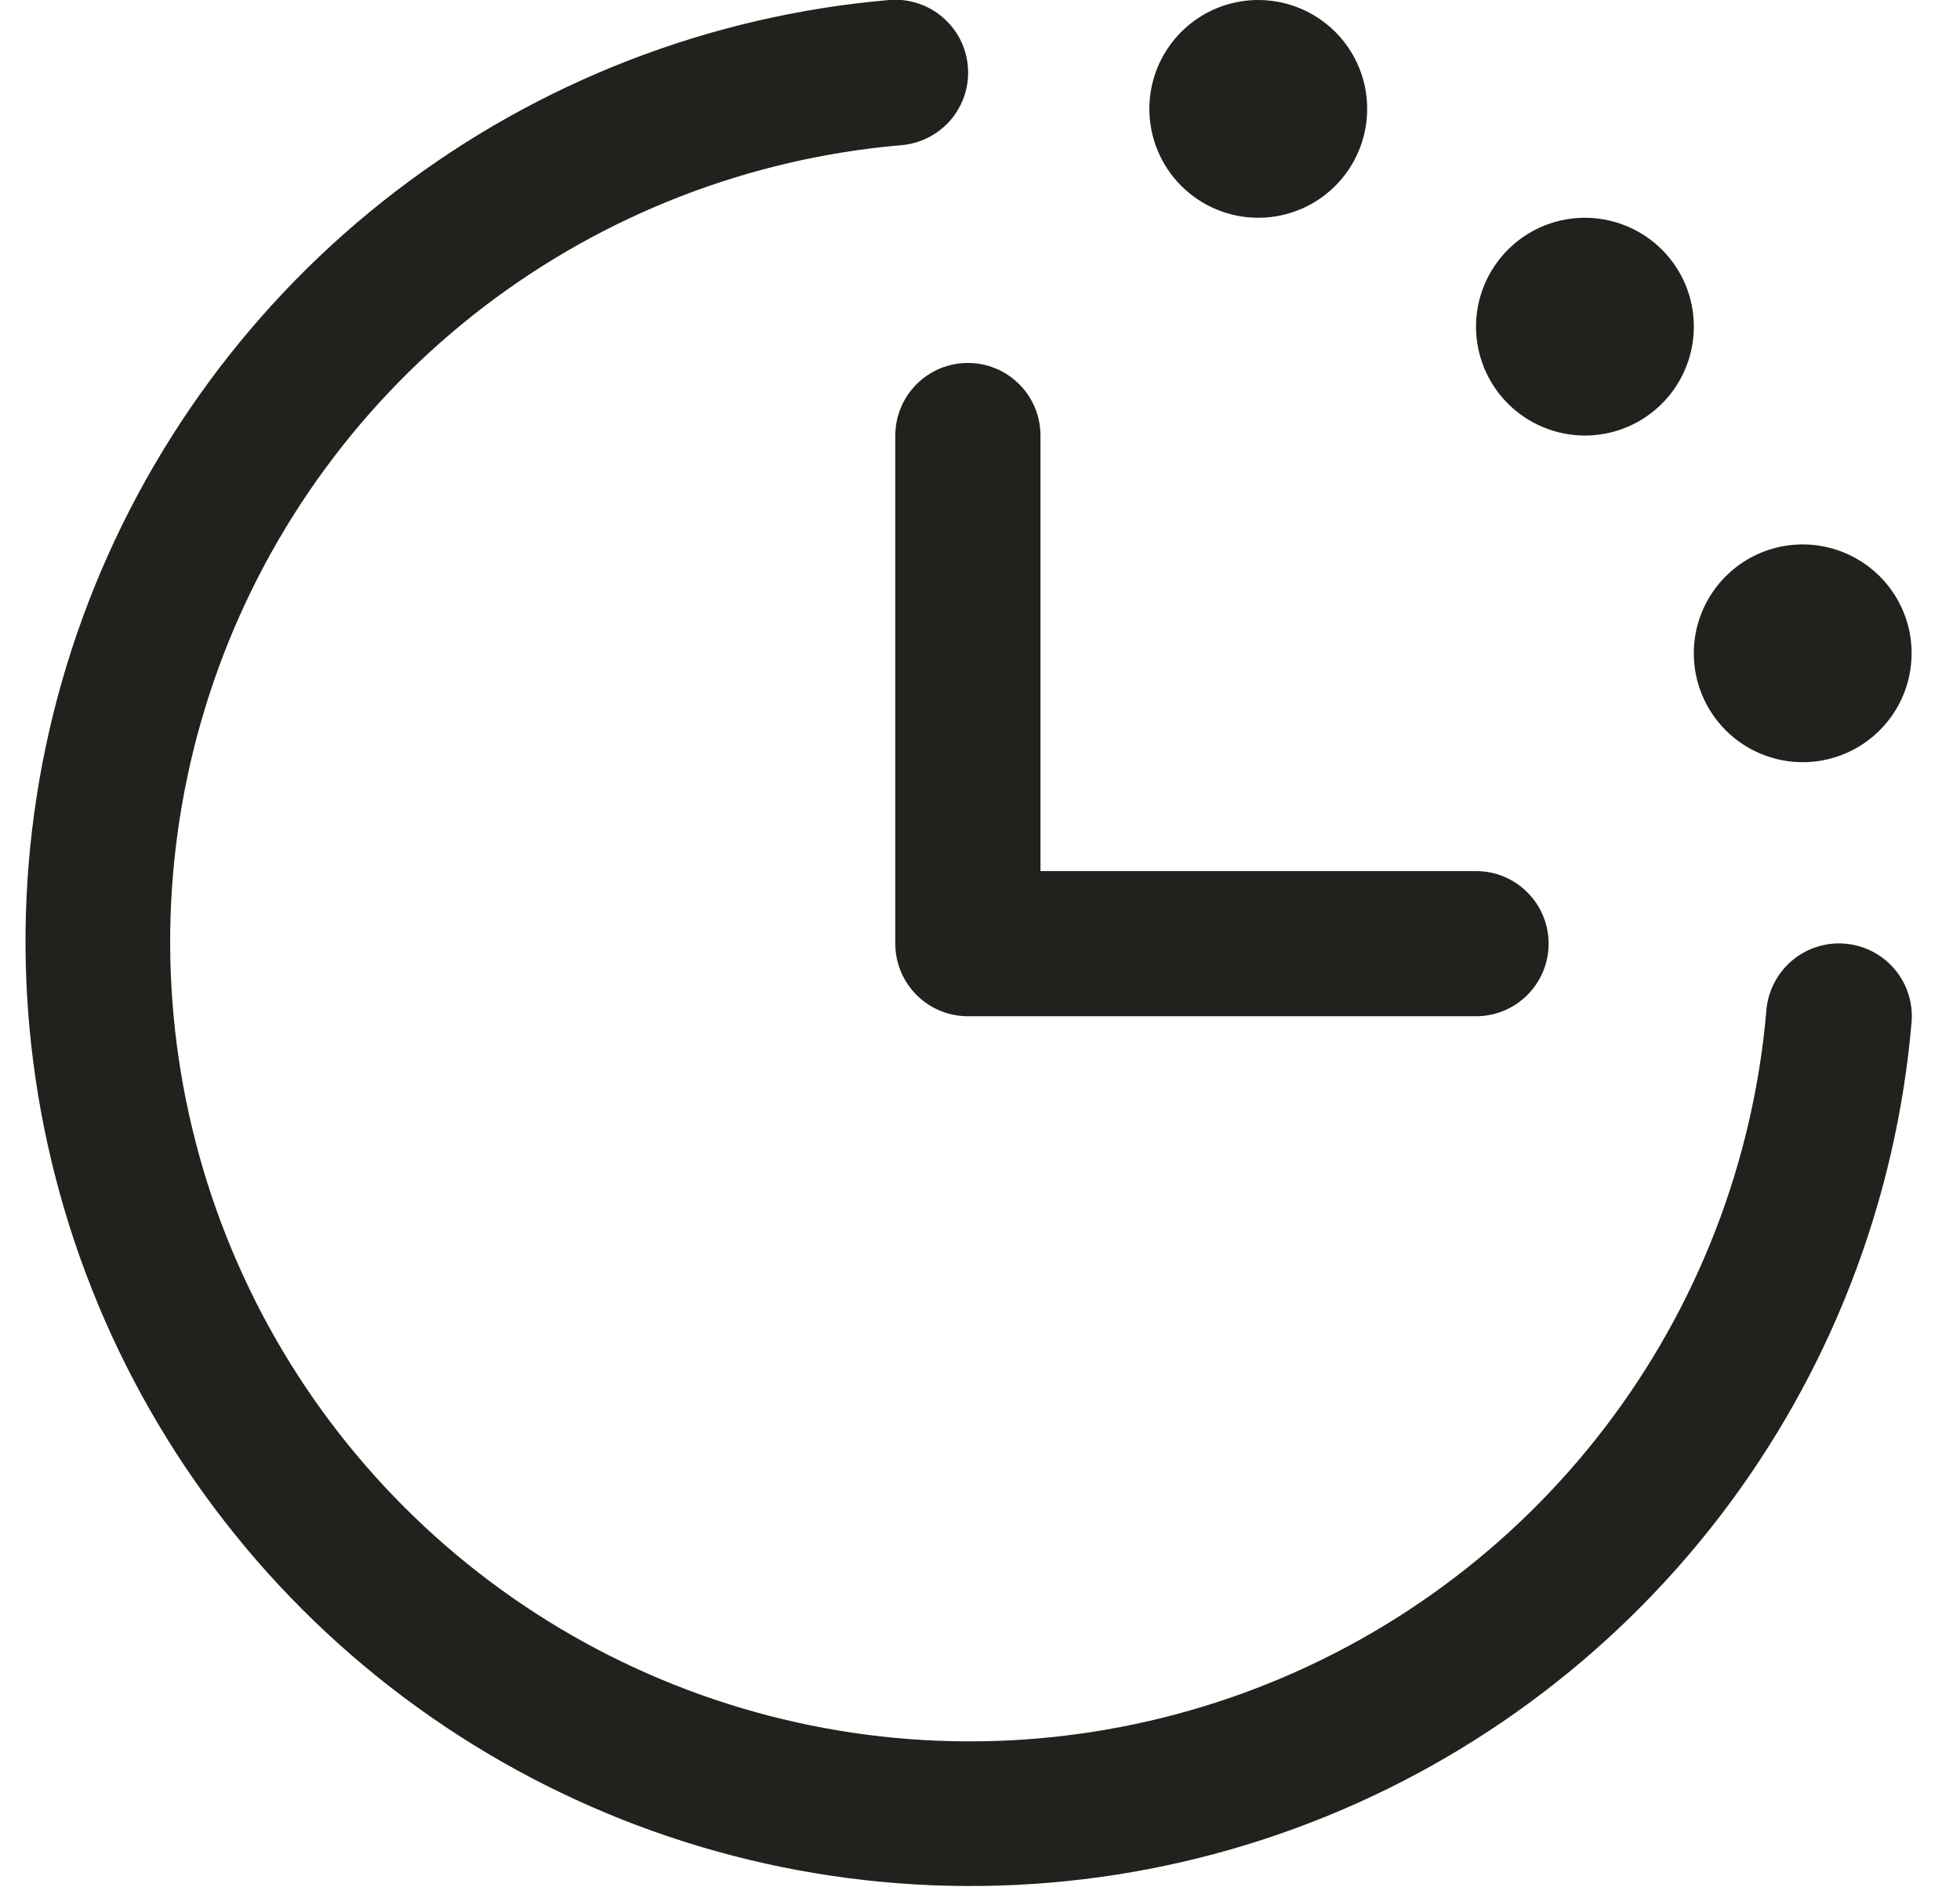 <svg width="27" height="26" viewBox="0 0 27 26" fill="none" xmlns="http://www.w3.org/2000/svg">
<path d="M26.333 14.082C26.121 16.552 25.207 18.91 23.7 20.879C22.193 22.847 20.155 24.344 17.826 25.194C15.498 26.044 12.974 26.21 10.554 25.675C8.133 25.139 5.916 23.923 4.163 22.17C2.41 20.417 1.194 18.2 0.659 15.779C0.123 13.359 0.29 10.836 1.139 8.507C1.989 6.178 3.486 4.14 5.454 2.633C7.423 1.126 9.781 0.212 12.251 -2.05375e-05C12.382 -0.011 12.514 0.004 12.64 0.045C12.765 0.085 12.882 0.149 12.982 0.235C13.083 0.32 13.165 0.424 13.226 0.541C13.286 0.658 13.322 0.786 13.333 0.917C13.344 1.049 13.329 1.181 13.289 1.306C13.248 1.432 13.184 1.548 13.099 1.649C13.014 1.749 12.909 1.832 12.792 1.892C12.675 1.953 12.547 1.989 12.416 2C10.325 2.18 8.33 2.953 6.663 4.228C4.997 5.503 3.73 7.228 3.011 9.199C2.292 11.17 2.151 13.306 2.604 15.354C3.057 17.403 4.086 19.28 5.57 20.763C7.054 22.247 8.93 23.276 10.979 23.729C13.027 24.183 15.163 24.041 17.134 23.322C19.105 22.603 20.83 21.336 22.105 19.67C23.381 18.004 24.154 16.008 24.333 13.918C24.355 13.652 24.482 13.407 24.684 13.235C24.888 13.062 25.151 12.978 25.416 13C25.681 13.022 25.927 13.148 26.099 13.351C26.271 13.554 26.355 13.817 26.333 14.082ZM12.333 6V13C12.333 13.265 12.439 13.52 12.626 13.707C12.814 13.895 13.068 14 13.333 14H20.333C20.599 14 20.853 13.895 21.04 13.707C21.228 13.52 21.333 13.265 21.333 13C21.333 12.735 21.228 12.48 21.04 12.293C20.853 12.105 20.599 12 20.333 12H14.333V6C14.333 5.735 14.228 5.48 14.04 5.293C13.853 5.105 13.598 5 13.333 5C13.068 5 12.814 5.105 12.626 5.293C12.439 5.48 12.333 5.735 12.333 6ZM17.333 3C17.63 3 17.92 2.912 18.167 2.747C18.413 2.582 18.606 2.348 18.719 2.074C18.833 1.8 18.862 1.498 18.805 1.207C18.747 0.916 18.604 0.649 18.394 0.439C18.184 0.23 17.917 0.087 17.626 0.029C17.335 -0.029 17.033 0.001 16.759 0.114C16.485 0.228 16.251 0.42 16.086 0.667C15.921 0.913 15.833 1.203 15.833 1.5C15.833 1.898 15.991 2.279 16.273 2.561C16.554 2.842 16.936 3 17.333 3ZM21.833 6C22.13 6 22.42 5.912 22.667 5.747C22.913 5.582 23.106 5.348 23.219 5.074C23.333 4.8 23.362 4.498 23.305 4.207C23.247 3.916 23.104 3.649 22.894 3.439C22.684 3.23 22.417 3.087 22.126 3.029C21.835 2.971 21.533 3.001 21.259 3.114C20.985 3.228 20.751 3.42 20.586 3.667C20.421 3.913 20.333 4.203 20.333 4.5C20.333 4.898 20.491 5.279 20.773 5.561C21.054 5.842 21.436 6 21.833 6ZM24.833 10.5C25.13 10.5 25.42 10.412 25.667 10.247C25.913 10.082 26.106 9.848 26.219 9.574C26.333 9.3 26.362 8.998 26.305 8.707C26.247 8.416 26.104 8.149 25.894 7.939C25.684 7.73 25.417 7.587 25.126 7.529C24.835 7.471 24.533 7.501 24.259 7.614C23.985 7.728 23.751 7.92 23.586 8.167C23.421 8.413 23.333 8.703 23.333 9C23.333 9.398 23.491 9.779 23.773 10.061C24.054 10.342 24.436 10.5 24.833 10.5Z" fill="#20221D"/>
</svg>
